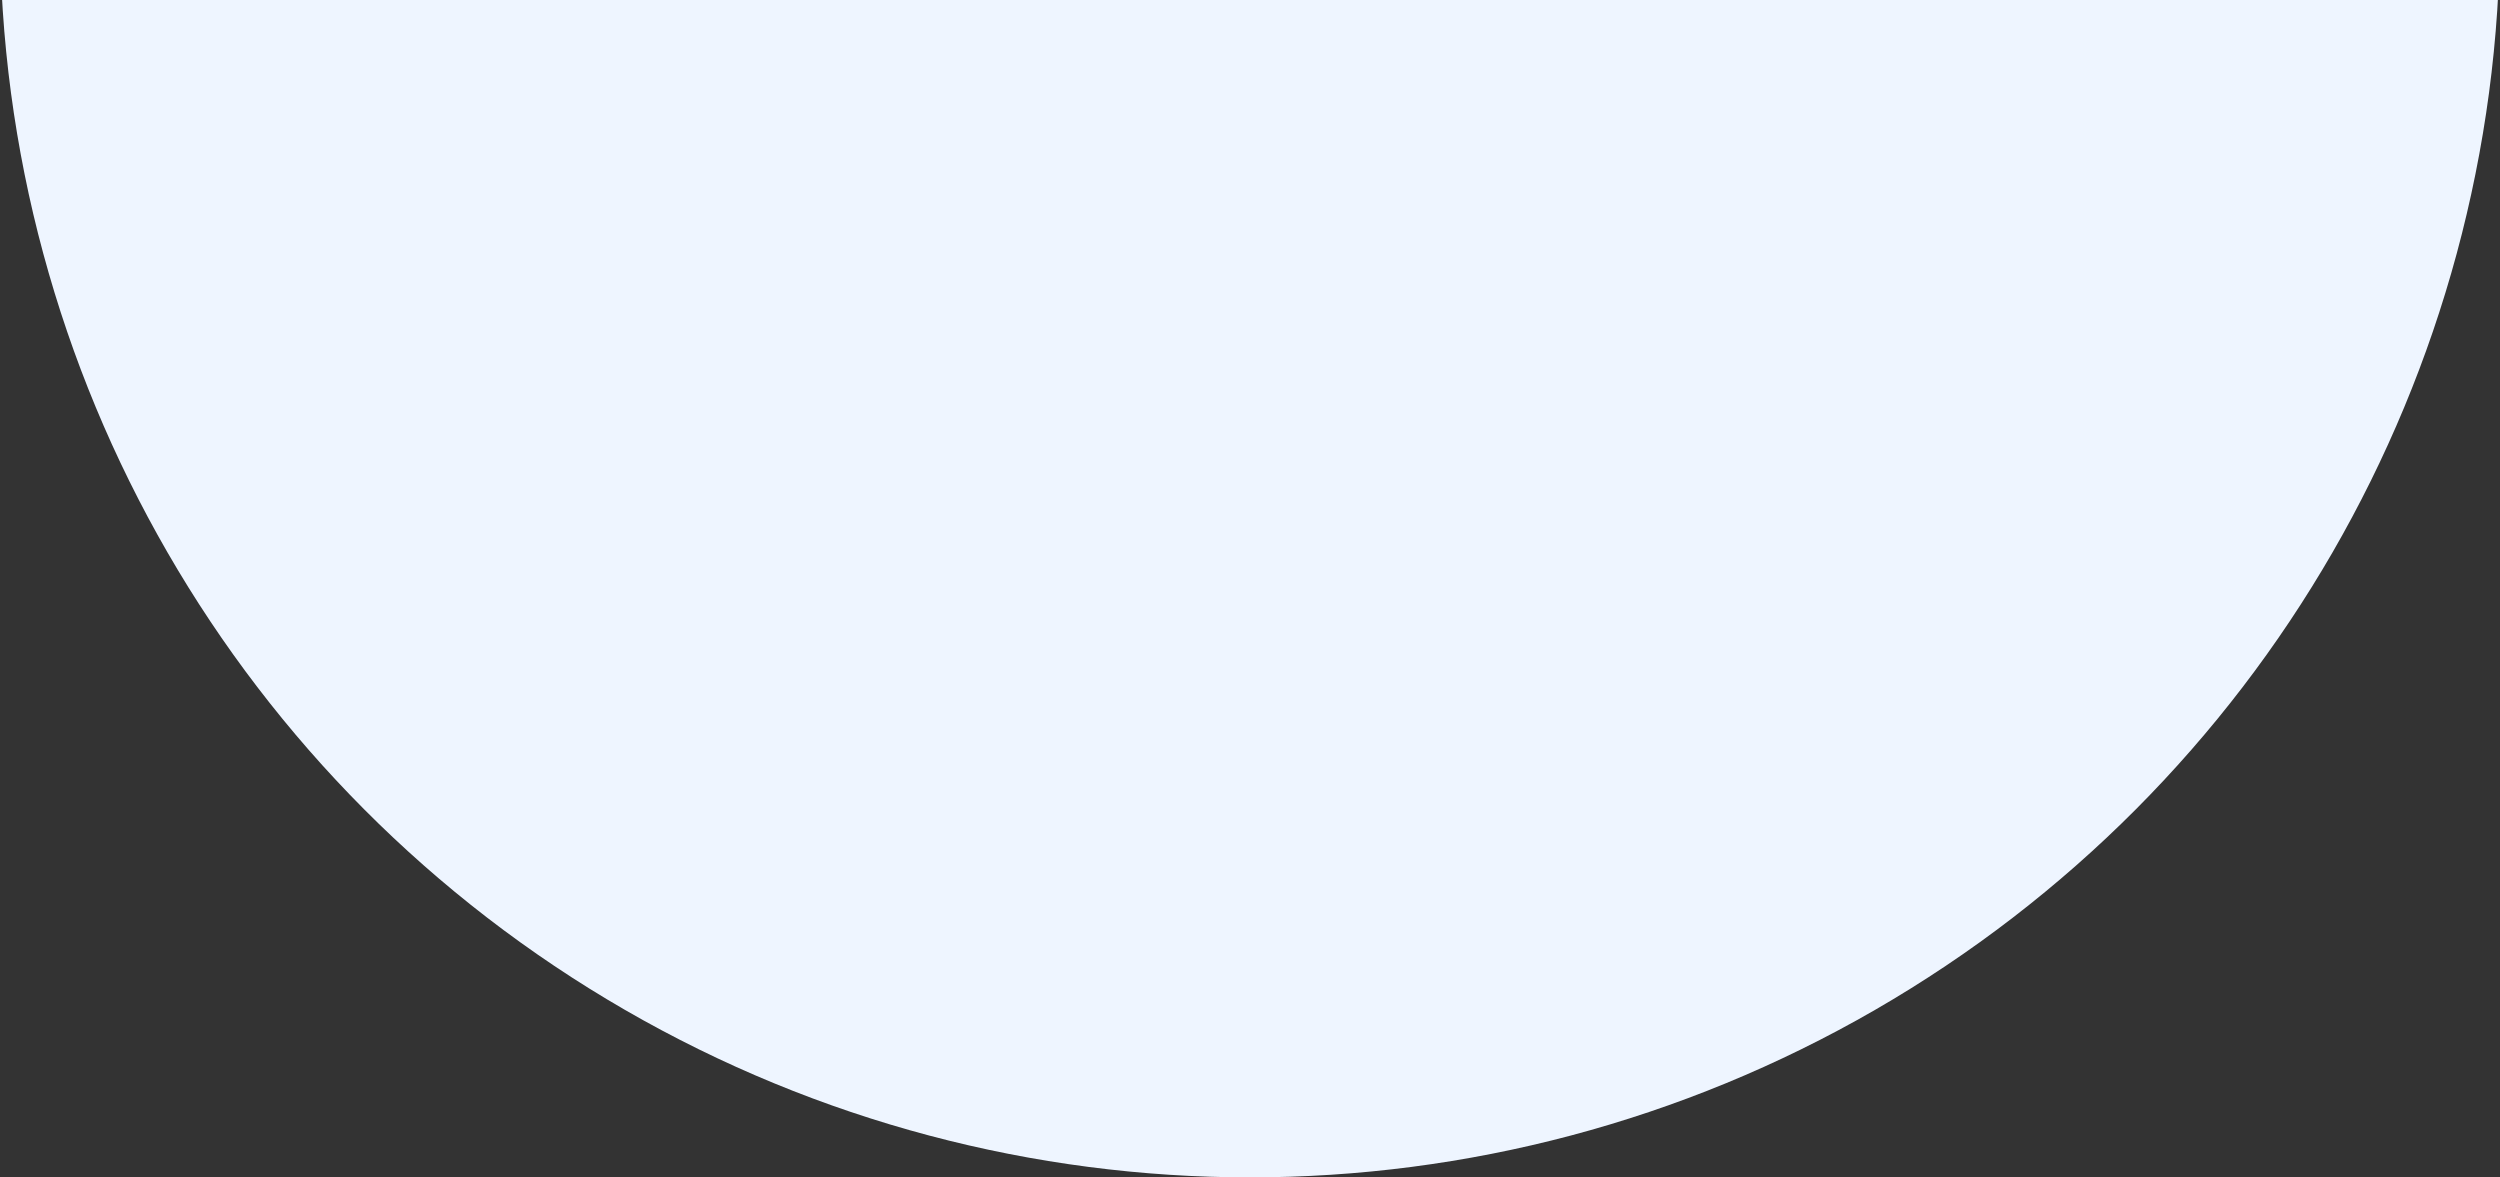<svg xmlns="http://www.w3.org/2000/svg" width="482" height="227" viewBox="0 0 482 227">
    <rect x="0" y="0" width="482" height="227" fill="#333333" stroke="none"/>
    <circle cx="983" cy="241" r="241" fill="#EEF5FF" fill-rule="evenodd" transform="translate(-742 -255)"/>
</svg>
